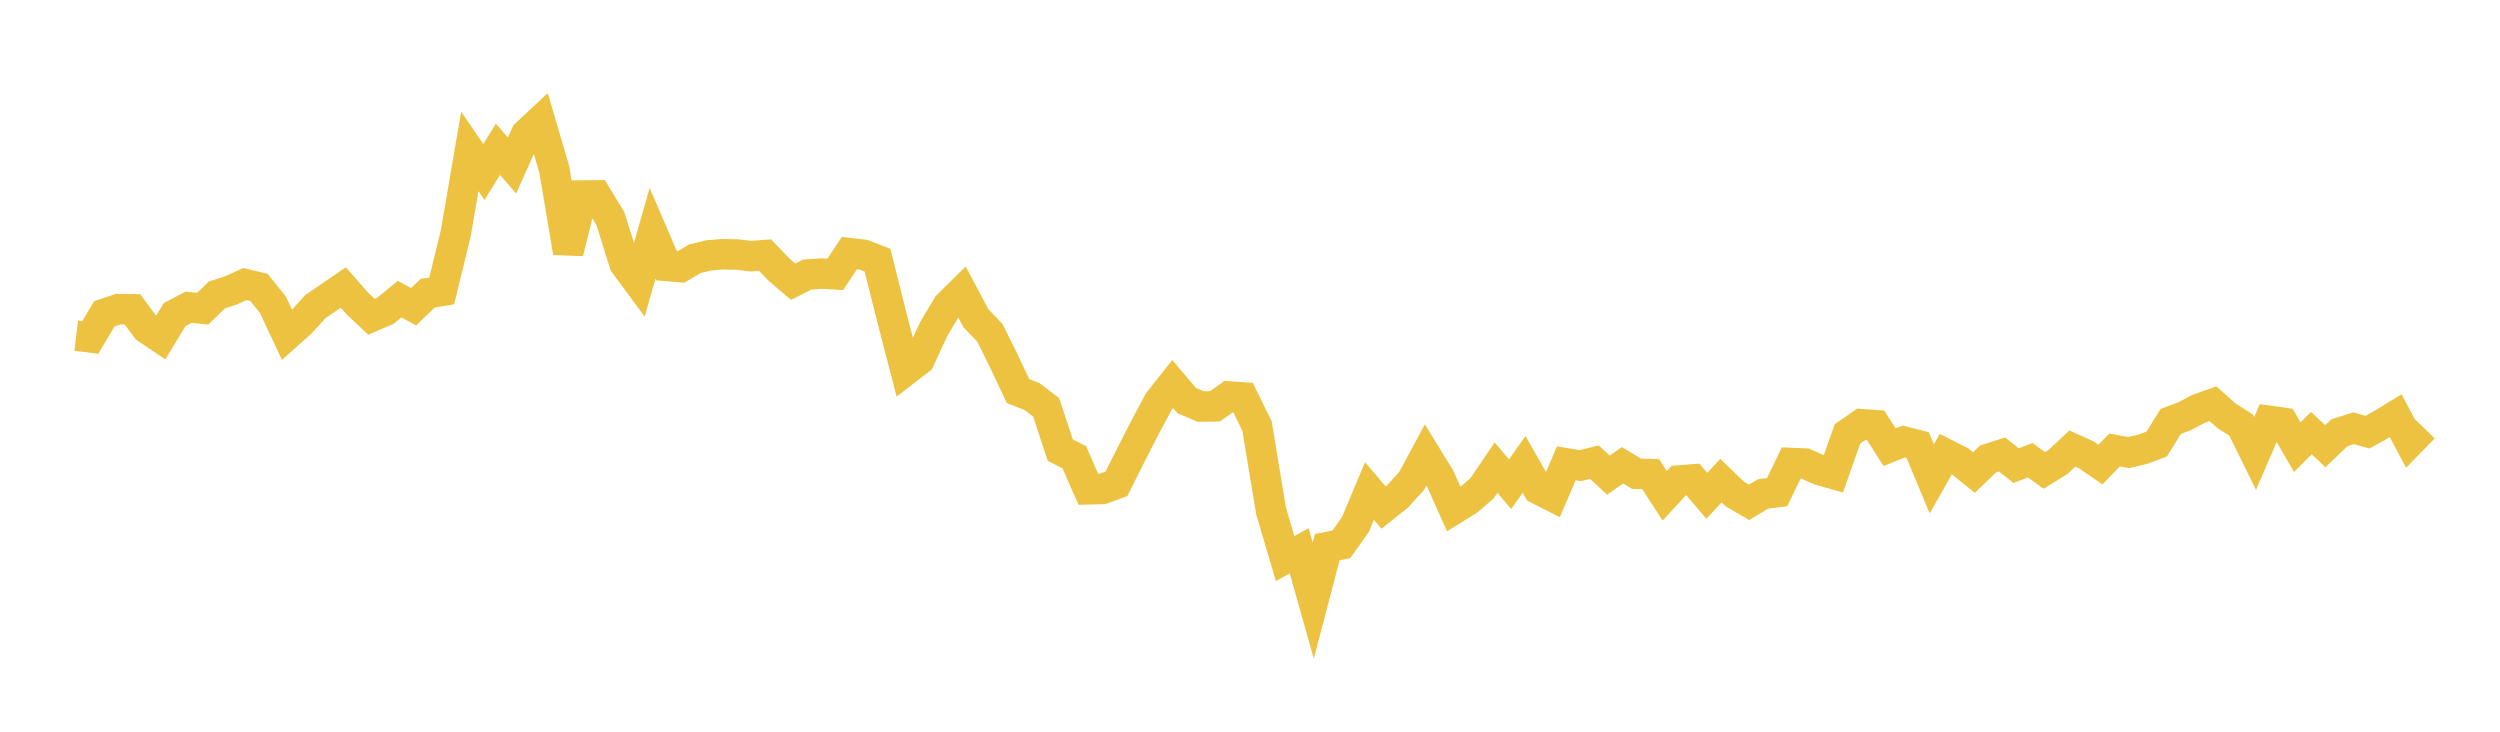 <svg width="164" height="48" xmlns="http://www.w3.org/2000/svg" xmlns:xlink="http://www.w3.org/1999/xlink"><path fill="none" stroke="rgb(237,194,64)" stroke-width="2" d="M5,22.024L5.922,22.135L6.844,20.586L7.766,20.276L8.689,20.293L9.611,21.539L10.533,22.161L11.455,20.638L12.377,20.155L13.299,20.251L14.222,19.35L15.144,19.052L16.066,18.634L16.988,18.855L17.91,20.006L18.832,21.97L19.754,21.148L20.677,20.122L21.599,19.491L22.521,18.859L23.443,19.911L24.365,20.779L25.287,20.384L26.21,19.622L27.132,20.122L28.054,19.236L28.976,19.083L29.898,15.3L30.82,9.932L31.743,11.286L32.665,9.794L33.587,10.857L34.509,8.807L35.431,7.945L36.353,11.08L37.275,16.566L38.198,12.827L39.12,12.818L40.042,14.339L40.964,17.288L41.886,18.538L42.808,15.301L43.731,17.445L44.653,17.525L45.575,16.975L46.497,16.751L47.419,16.677L48.341,16.696L49.263,16.804L50.186,16.734L51.108,17.692L52.03,18.48L52.952,18.012L53.874,17.947L54.796,17.996L55.719,16.604L56.641,16.71L57.563,17.065L58.485,20.743L59.407,24.3L60.329,23.589L61.251,21.584L62.174,20.048L63.096,19.136L64.018,20.872L64.94,21.837L65.862,23.702L66.784,25.656L67.707,26.018L68.629,26.72L69.551,29.524L70.473,29.996L71.395,32.098L72.317,32.077L73.24,31.737L74.162,29.894L75.084,28.09L76.006,26.363L76.928,25.195L77.85,26.279L78.772,26.67L79.695,26.657L80.617,26.009L81.539,26.072L82.461,27.951L83.383,33.523L84.305,36.643L85.228,36.132L86.15,39.4L87.072,35.887L87.994,35.709L88.916,34.402L89.838,32.208L90.76,33.297L91.683,32.563L92.605,31.547L93.527,29.838L94.449,31.34L95.371,33.4L96.293,32.83L97.216,32.039L98.138,30.675L99.06,31.763L99.982,30.462L100.904,32.084L101.826,32.554L102.749,30.394L103.671,30.544L104.593,30.319L105.515,31.171L106.437,30.52L107.359,31.079L108.281,31.102L109.204,32.524L110.126,31.525L111.048,31.45L111.97,32.529L112.892,31.529L113.814,32.415L114.737,32.953L115.659,32.401L116.581,32.285L117.503,30.374L118.425,30.411L119.347,30.829L120.269,31.09L121.192,28.466L122.114,27.829L123.036,27.893L123.958,29.336L124.88,28.966L125.802,29.199L126.725,31.412L127.647,29.788L128.569,30.256L129.491,31L130.413,30.108L131.335,29.813L132.257,30.545L133.18,30.191L134.102,30.861L135.024,30.29L135.946,29.425L136.868,29.839L137.79,30.474L138.713,29.521L139.635,29.687L140.557,29.474L141.479,29.13L142.401,27.647L143.323,27.299L144.246,26.812L145.168,26.486L146.09,27.3L147.012,27.879L147.934,29.749L148.856,27.607L149.778,27.737L150.701,29.335L151.623,28.41L152.545,29.273L153.467,28.385L154.389,28.095L155.311,28.348L156.234,27.833L157.156,27.271L158.078,29.008L159,28.062"></path></svg>